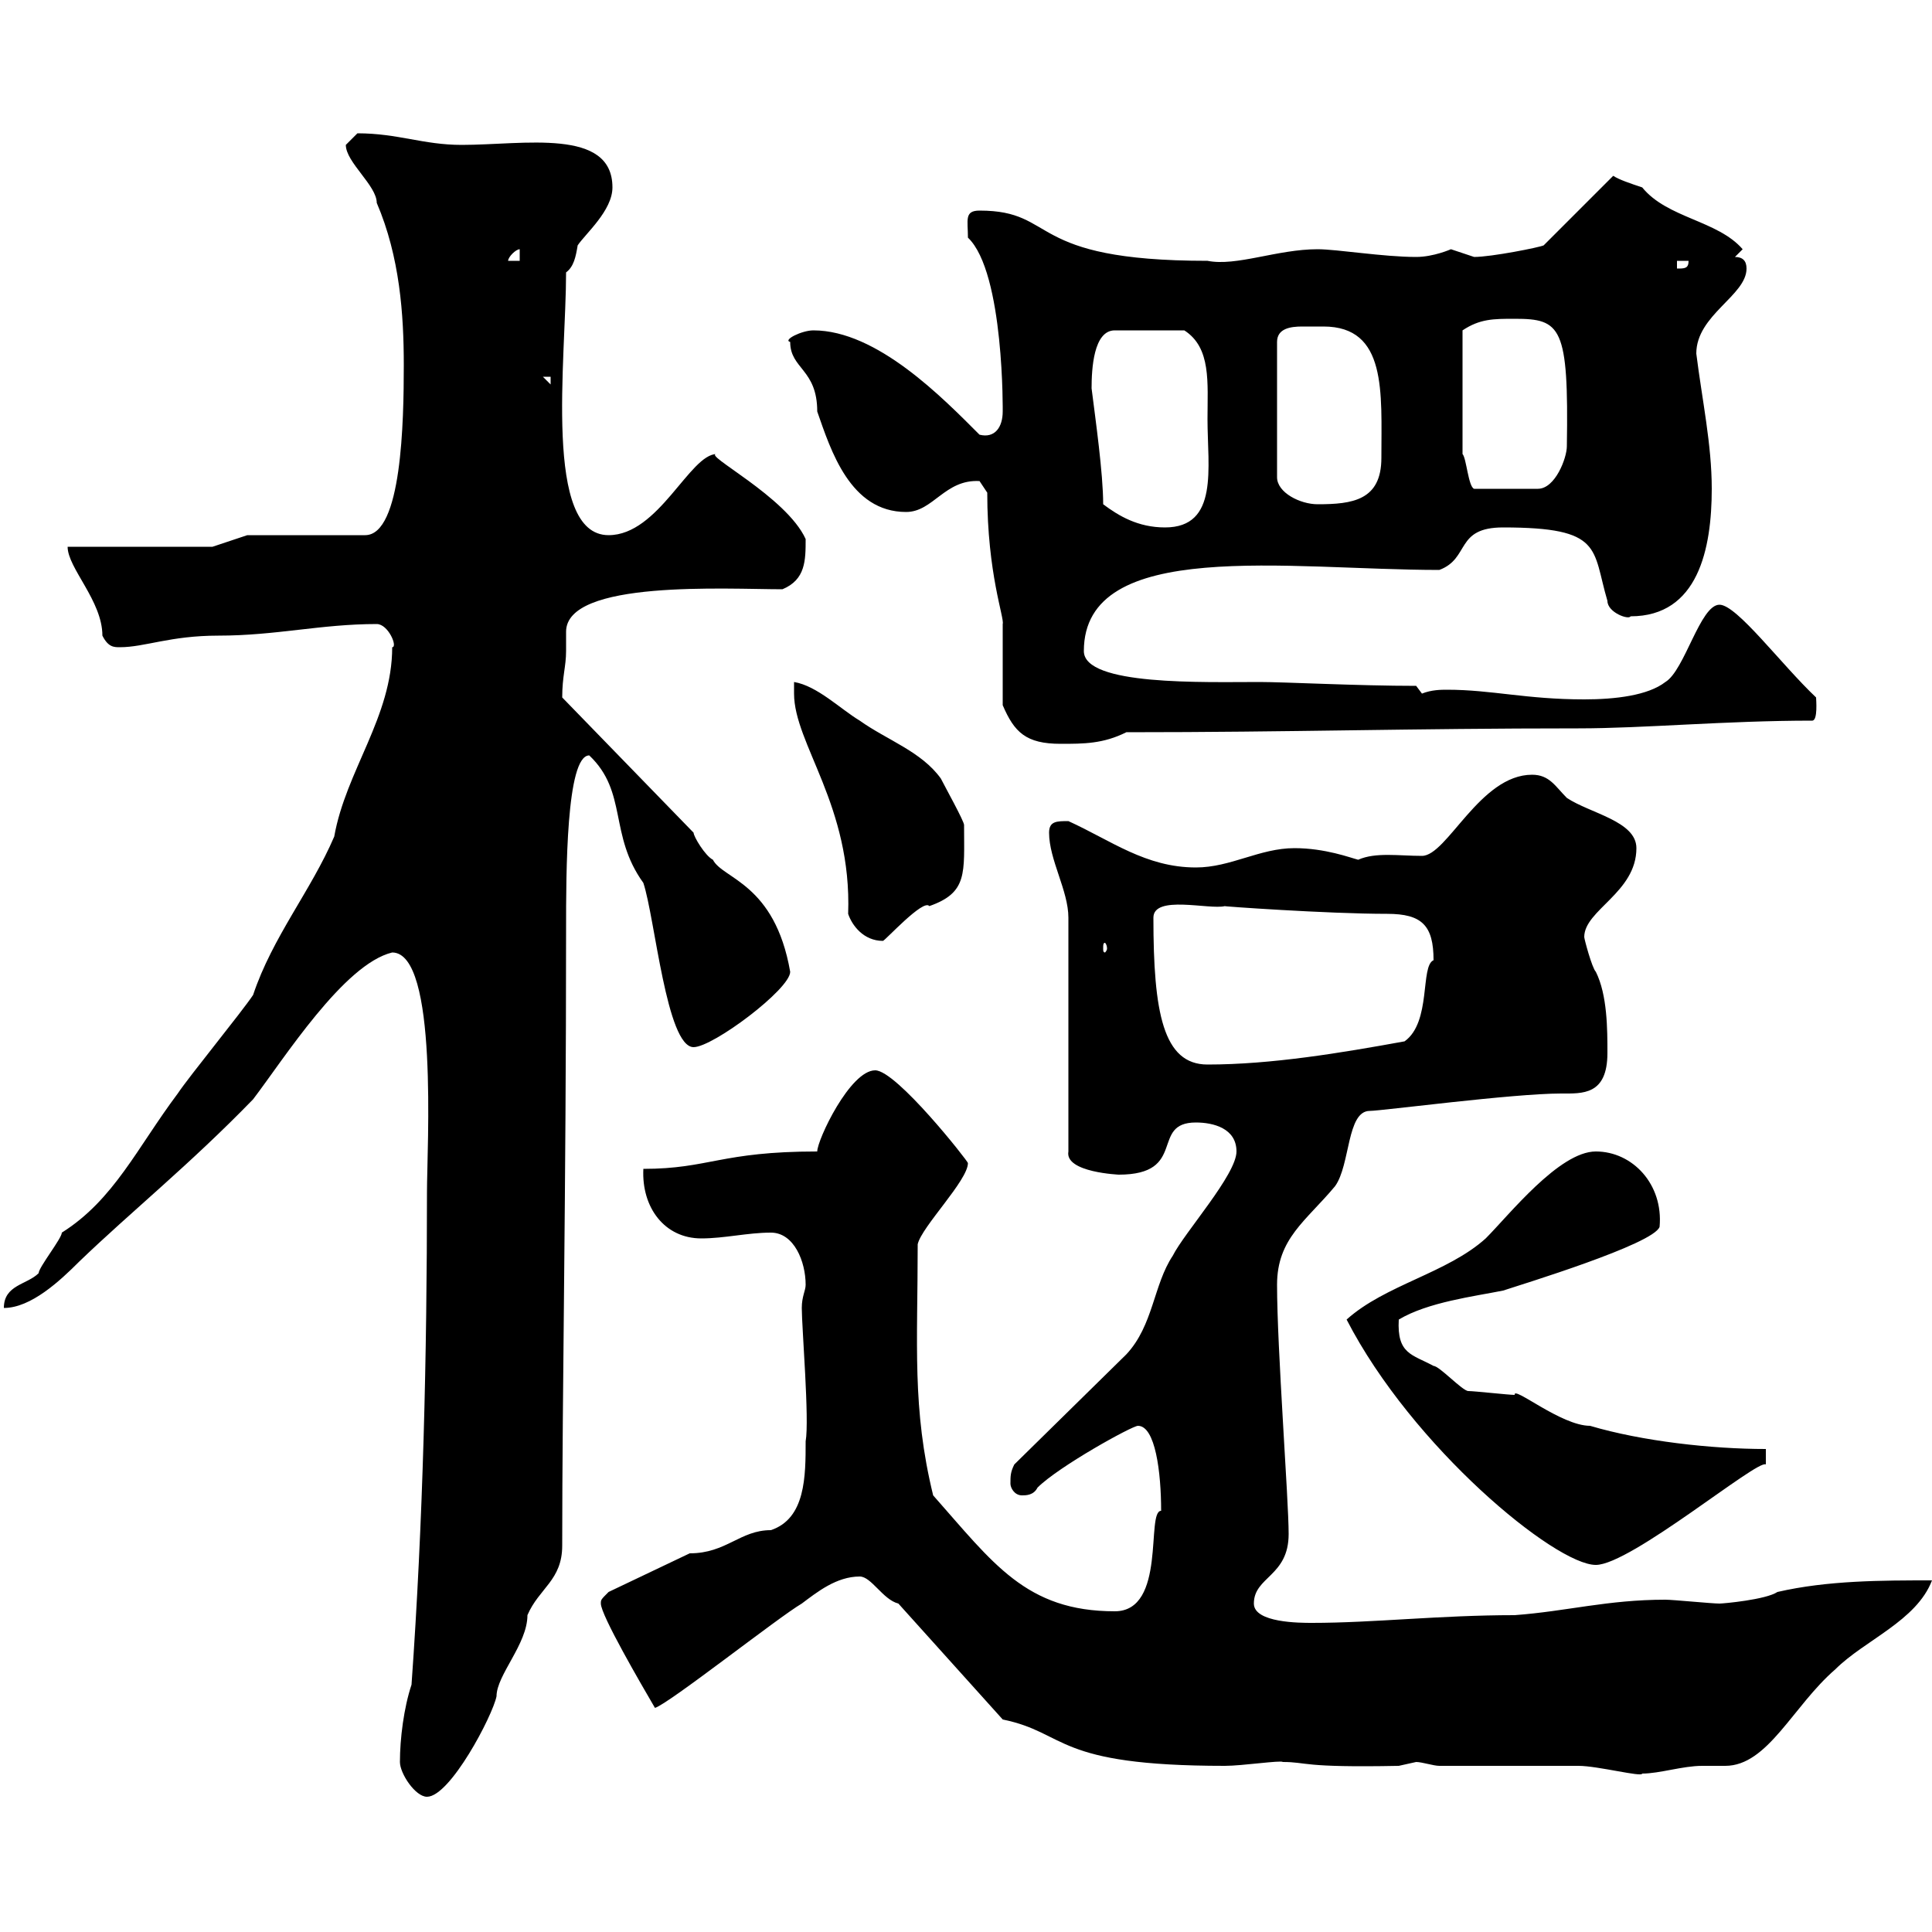 <svg xmlns="http://www.w3.org/2000/svg" xmlns:xlink="http://www.w3.org/1999/xlink" width="300" height="300"><path d="M62.10 273.60C62.10 275.40 64.50 279 66.30 279C69.90 279 76.50 266.40 77.10 263.40C77.10 260.10 81.90 255.30 81.90 250.80C83.70 246.60 87.30 245.40 87.30 240C87.30 216 87.90 185.40 87.90 144.30C87.90 135.60 87.90 117.30 91.50 117.30C97.50 123 94.50 129.60 99.90 137.10C101.70 142.50 103.50 162.60 107.70 162.60C110.70 162.60 122.70 153.60 122.70 150.90C120.30 137.10 112.20 136.50 110.70 133.50C109.50 132.90 107.70 129.90 107.70 129.30L87.30 108.30C87.30 105 87.90 103.50 87.90 101.10C87.90 100.50 87.90 99.30 87.90 98.10C87.90 90 112.80 91.50 121.50 91.50C125.10 90 125.10 87 125.10 83.70C122.10 77.10 108.90 70.50 111.30 70.50C107.10 70.50 102.30 83.10 94.50 83.10C84.30 83.10 87.90 55.80 87.90 42.30C89.10 41.40 89.40 39.90 89.70 38.10C90.90 36.30 95.10 32.70 95.10 29.10C95.10 19.80 81.30 22.50 71.70 22.50C65.70 22.50 61.80 20.70 55.50 20.70C55.50 20.70 53.70 22.50 53.70 22.50C53.70 25.20 58.50 28.80 58.50 31.50C62.10 39.90 62.70 48.90 62.70 56.70C62.70 65.40 62.40 83.10 56.70 83.10L38.40 83.10L33 84.90L10.50 84.90C10.50 88.20 15.90 93.30 15.90 98.70C16.80 100.50 17.70 100.50 18.60 100.50C22.50 100.50 26.40 98.70 33.90 98.70C42.90 98.70 49.80 96.90 58.50 96.90C60.30 96.90 61.80 100.50 60.90 100.50C60.90 111.30 53.70 119.70 51.90 129.90C48.30 138.30 42.30 145.50 39.30 154.50C37.50 157.20 29.40 167.10 27.60 169.80C21.30 178.20 17.70 186.30 9.60 191.40C9.60 192.30 6 196.80 6 197.70C4.20 199.50 0.60 199.50 0.60 203.10C4.80 203.10 9.30 198.90 12.30 195.90C20.40 188.10 29.40 180.90 39.30 170.70C44.10 164.40 53.40 149.70 60.90 147.90C68.10 147.90 66.30 178.20 66.30 185.10C66.30 210.30 65.70 236.40 63.90 261.60C62.70 265.20 62.10 270 62.10 273.60ZM223.50 274.20C227.10 274.20 241.50 274.20 245.10 274.20C248.10 274.20 255 276 255 275.40C257.70 275.40 261.30 274.20 264.30 274.20C265.80 274.20 267 274.20 267.90 274.20C274.50 274.20 278.40 264.90 285 259.20C289.50 254.70 297.60 251.70 300 245.40C292.20 245.40 283.80 245.40 276 247.20C274.20 248.40 267.60 249 267 249C265.80 249 259.80 248.40 258.60 248.40C249.60 248.40 243.30 250.20 235.20 250.80C223.50 250.80 213.30 252 203.70 252C201.90 252 194.70 252 194.70 249C194.70 244.80 200.10 244.80 200.10 238.20C200.10 232.80 198.30 209.40 198.30 199.50C198.30 192.30 202.80 189.60 207.30 184.20C209.70 180.90 209.10 172.50 212.70 172.50C214.50 172.50 234.90 169.80 242.40 169.80C245.70 169.80 249.60 170.10 249.60 163.50C249.60 159.90 249.60 154.50 247.80 150.90C247.20 150.30 246 145.80 246 145.50C246 141.30 254.10 138.60 254.10 131.70C254.10 127.50 246.90 126.30 243.30 123.90C241.50 122.10 240.60 120.30 237.90 120.30C229.80 120.30 224.70 132.90 220.80 132.90C217.20 132.90 213.60 132.30 210.90 133.50C209.70 133.20 205.80 131.70 201 131.70C195.60 131.70 191.10 134.70 185.70 134.70C177.90 134.70 172.50 130.50 165.90 127.50C164.10 127.50 162.90 127.50 162.90 129.30C162.90 133.50 165.90 138.30 165.90 142.50L165.90 178.80C165.30 182.10 174 182.40 173.70 182.40C184.50 182.40 178.50 174.30 185.70 174.30C188.40 174.30 192 175.20 192 178.80C192 182.40 183.90 191.40 182.10 195C179.10 199.50 179.10 205.80 174.90 210.30L157.50 227.40C156.90 228.60 156.90 229.20 156.90 230.40C156.90 231 157.50 232.20 158.70 232.20C159.30 232.20 160.50 232.20 161.10 231C164.40 227.70 175.80 221.40 176.70 221.40C179.40 221.40 180.30 228.60 180.30 234.60C177.90 234.60 181.20 250.20 173.10 250.20C159.30 250.20 154.20 242.70 144.90 232.20C141.60 218.70 142.50 208.80 142.50 193.20C143.10 190.50 150.30 183.30 150.30 180.60C150.30 180.30 139.20 166.20 135.90 166.20C132 166.20 126.90 177 126.90 178.80C111.90 178.80 110.10 181.50 99.90 181.50C99.60 187.50 103.20 192.30 108.90 192.30C112.50 192.30 116.10 191.40 119.70 191.40C123.30 191.40 125.10 195.90 125.10 199.50C125.10 200.40 124.50 201.30 124.50 203.10C124.50 206.10 125.70 220.50 125.10 223.80C125.10 229.20 125.10 235.80 119.70 237.60C114.90 237.60 112.80 241.20 107.10 241.20L94.50 247.20C93.30 248.40 93.30 248.40 93.30 249C93.30 250.80 99.60 261.60 101.70 265.20C103.80 264.60 120.90 251.10 124.50 249C126.90 247.20 129.90 244.80 133.50 244.80C135.30 244.80 137.10 248.40 139.50 249L155.70 267C165.90 269.10 163.50 274.20 190.20 274.20C192.90 274.20 198.90 273.30 199.20 273.60C203.10 273.60 201.90 274.50 217.20 274.20C217.20 274.20 219.90 273.60 219.90 273.60C220.80 273.60 222.60 274.20 223.50 274.20ZM209.10 204.90C219.30 224.70 241.50 243 247.80 243C253.20 243 273 226.50 274.20 227.40L274.20 225C265.80 225 255 223.80 246.90 221.40C242.40 221.40 234.90 215.10 235.20 216.60C234.30 216.60 228.90 216 228 216C227.10 216 223.50 212.10 222.60 212.10C219.30 210.30 216.90 210.30 217.20 204.90C221.70 202.20 228.90 201.30 233.40 200.40C236.10 199.50 256.80 193.20 257.70 190.50C258.30 183.90 253.50 178.80 247.80 178.80C242.10 178.80 234.30 188.70 230.70 192.30C224.70 197.70 215.10 199.50 209.10 204.90ZM179.10 142.50C179.10 138.90 187.80 141.30 190.20 140.70C189.30 140.70 206.10 141.90 215.40 141.90C220.80 141.90 222.60 143.70 222.60 149.10C220.50 150 222.30 158.70 218.10 161.70C208.20 163.50 197.40 165.30 187.50 165.30C180.60 165.30 179.10 157.20 179.10 142.50ZM171.90 147.30C171.90 147.60 171.60 147.90 171.60 147.90C171.30 147.90 171.30 147.60 171.30 147.30C171.30 146.70 171.30 146.40 171.60 146.40C171.60 146.40 171.90 146.70 171.90 147.30ZM123.30 107.70C123.30 115.50 132.30 125.10 131.70 141.90C132.30 143.70 134.10 146.10 137.10 146.10C137.40 146.10 143.40 139.50 144.30 140.70C150.30 138.60 149.70 135.60 149.70 128.10C149.70 127.50 146.70 122.10 146.10 120.90C143.10 116.70 137.70 114.90 133.50 111.90C130.50 110.10 126.90 106.50 123.30 105.90C123.30 105.90 123.30 107.70 123.30 107.70ZM155.70 109.50C157.50 113.70 159.30 115.50 164.70 115.50C168.30 115.50 171.30 115.50 174.90 113.70C200.70 113.70 218.70 113.10 245.10 113.10C255.30 113.10 267.90 111.90 281.40 111.90C282.30 111.90 282 108.60 282 108.30C276.60 103.20 269.70 93.90 267 93.90C264 93.90 261.60 104.10 258.60 105.90C255.90 108 250.80 108.60 246 108.60C237 108.60 231.60 107.10 224.70 107.10C223.80 107.10 222.30 107.10 220.80 107.70L219.90 106.50C210.90 106.50 199.50 105.90 195.60 105.90C186.90 105.90 168.30 106.50 168.30 101.10C168.30 83.40 200.10 88.50 223.50 88.50C228.30 86.70 225.90 81.90 233.40 81.90C249 81.90 247.20 85.20 249.60 93.30C249.60 95.10 252.90 96.30 253.20 95.70C263.70 95.70 265.80 85.20 265.80 75.90C265.80 69 264.30 62.10 263.40 54.90C263.40 48.90 271.20 45.90 271.20 41.70C271.20 40.50 270.60 39.90 269.40 39.90L270.60 38.70C266.70 34.20 258.90 33.90 255 29.10C253.20 28.50 251.40 27.90 250.50 27.30L239.70 38.10C239.10 38.40 231.60 39.90 228.90 39.90C228.90 39.90 225.30 38.70 225.30 38.70C225.30 38.70 222.60 39.90 219.90 39.90C214.80 39.90 207.60 38.70 204.60 38.70C198.30 38.70 192 41.40 187.50 40.50C159 40.50 164.40 32.70 152.10 32.70C149.70 32.70 150.30 34.20 150.30 36.90C156 42.30 155.70 64.50 155.70 63.90C155.70 66.30 154.50 68.10 152.10 67.50C146.40 61.80 136.20 51.30 126.30 51.30C124.50 51.30 121.50 52.80 122.70 53.10C122.70 57.30 126.90 57.30 126.90 63.90C129 69.90 132 79.50 140.70 79.50C144.90 79.50 146.70 74.40 152.10 74.70C152.10 74.70 153.30 76.50 153.30 76.50C153.30 89.10 156 96 155.70 96.90C155.70 98.70 155.70 107.70 155.70 109.50ZM171.30 78.30C171.30 73.50 170.10 65.10 169.50 60.30C169.50 57.30 169.80 51.30 173.10 51.30L183.90 51.30C188.10 54 187.50 59.40 187.50 65.10C187.50 72.60 189.30 81.90 180.90 81.90C176.70 81.90 173.70 80.10 171.30 78.30ZM205.50 50.70C215.40 50.70 214.50 60.90 214.50 71.10C214.50 77.70 210 78.30 204.60 78.30C201.90 78.30 198.30 76.50 198.30 74.10L198.30 53.10C198.30 51 200.40 50.70 202.20 50.70C203.70 50.70 204.60 50.70 205.50 50.70ZM235.20 49.50C242.40 49.50 243.60 50.70 243.30 69.30C243.30 71.10 241.50 75.90 238.80 75.90L228.90 75.90C228 75.60 227.70 71.10 227.10 70.50L227.10 51.30C229.80 49.50 231.90 49.50 235.20 49.50ZM84.30 58.50L85.50 58.50L85.50 59.70ZM260.40 40.50L262.20 40.50C262.20 41.70 261.60 41.70 260.40 41.70ZM80.70 38.70L80.70 40.50L78.90 40.50C78.90 39.90 80.10 38.70 80.70 38.70Z"/></svg>